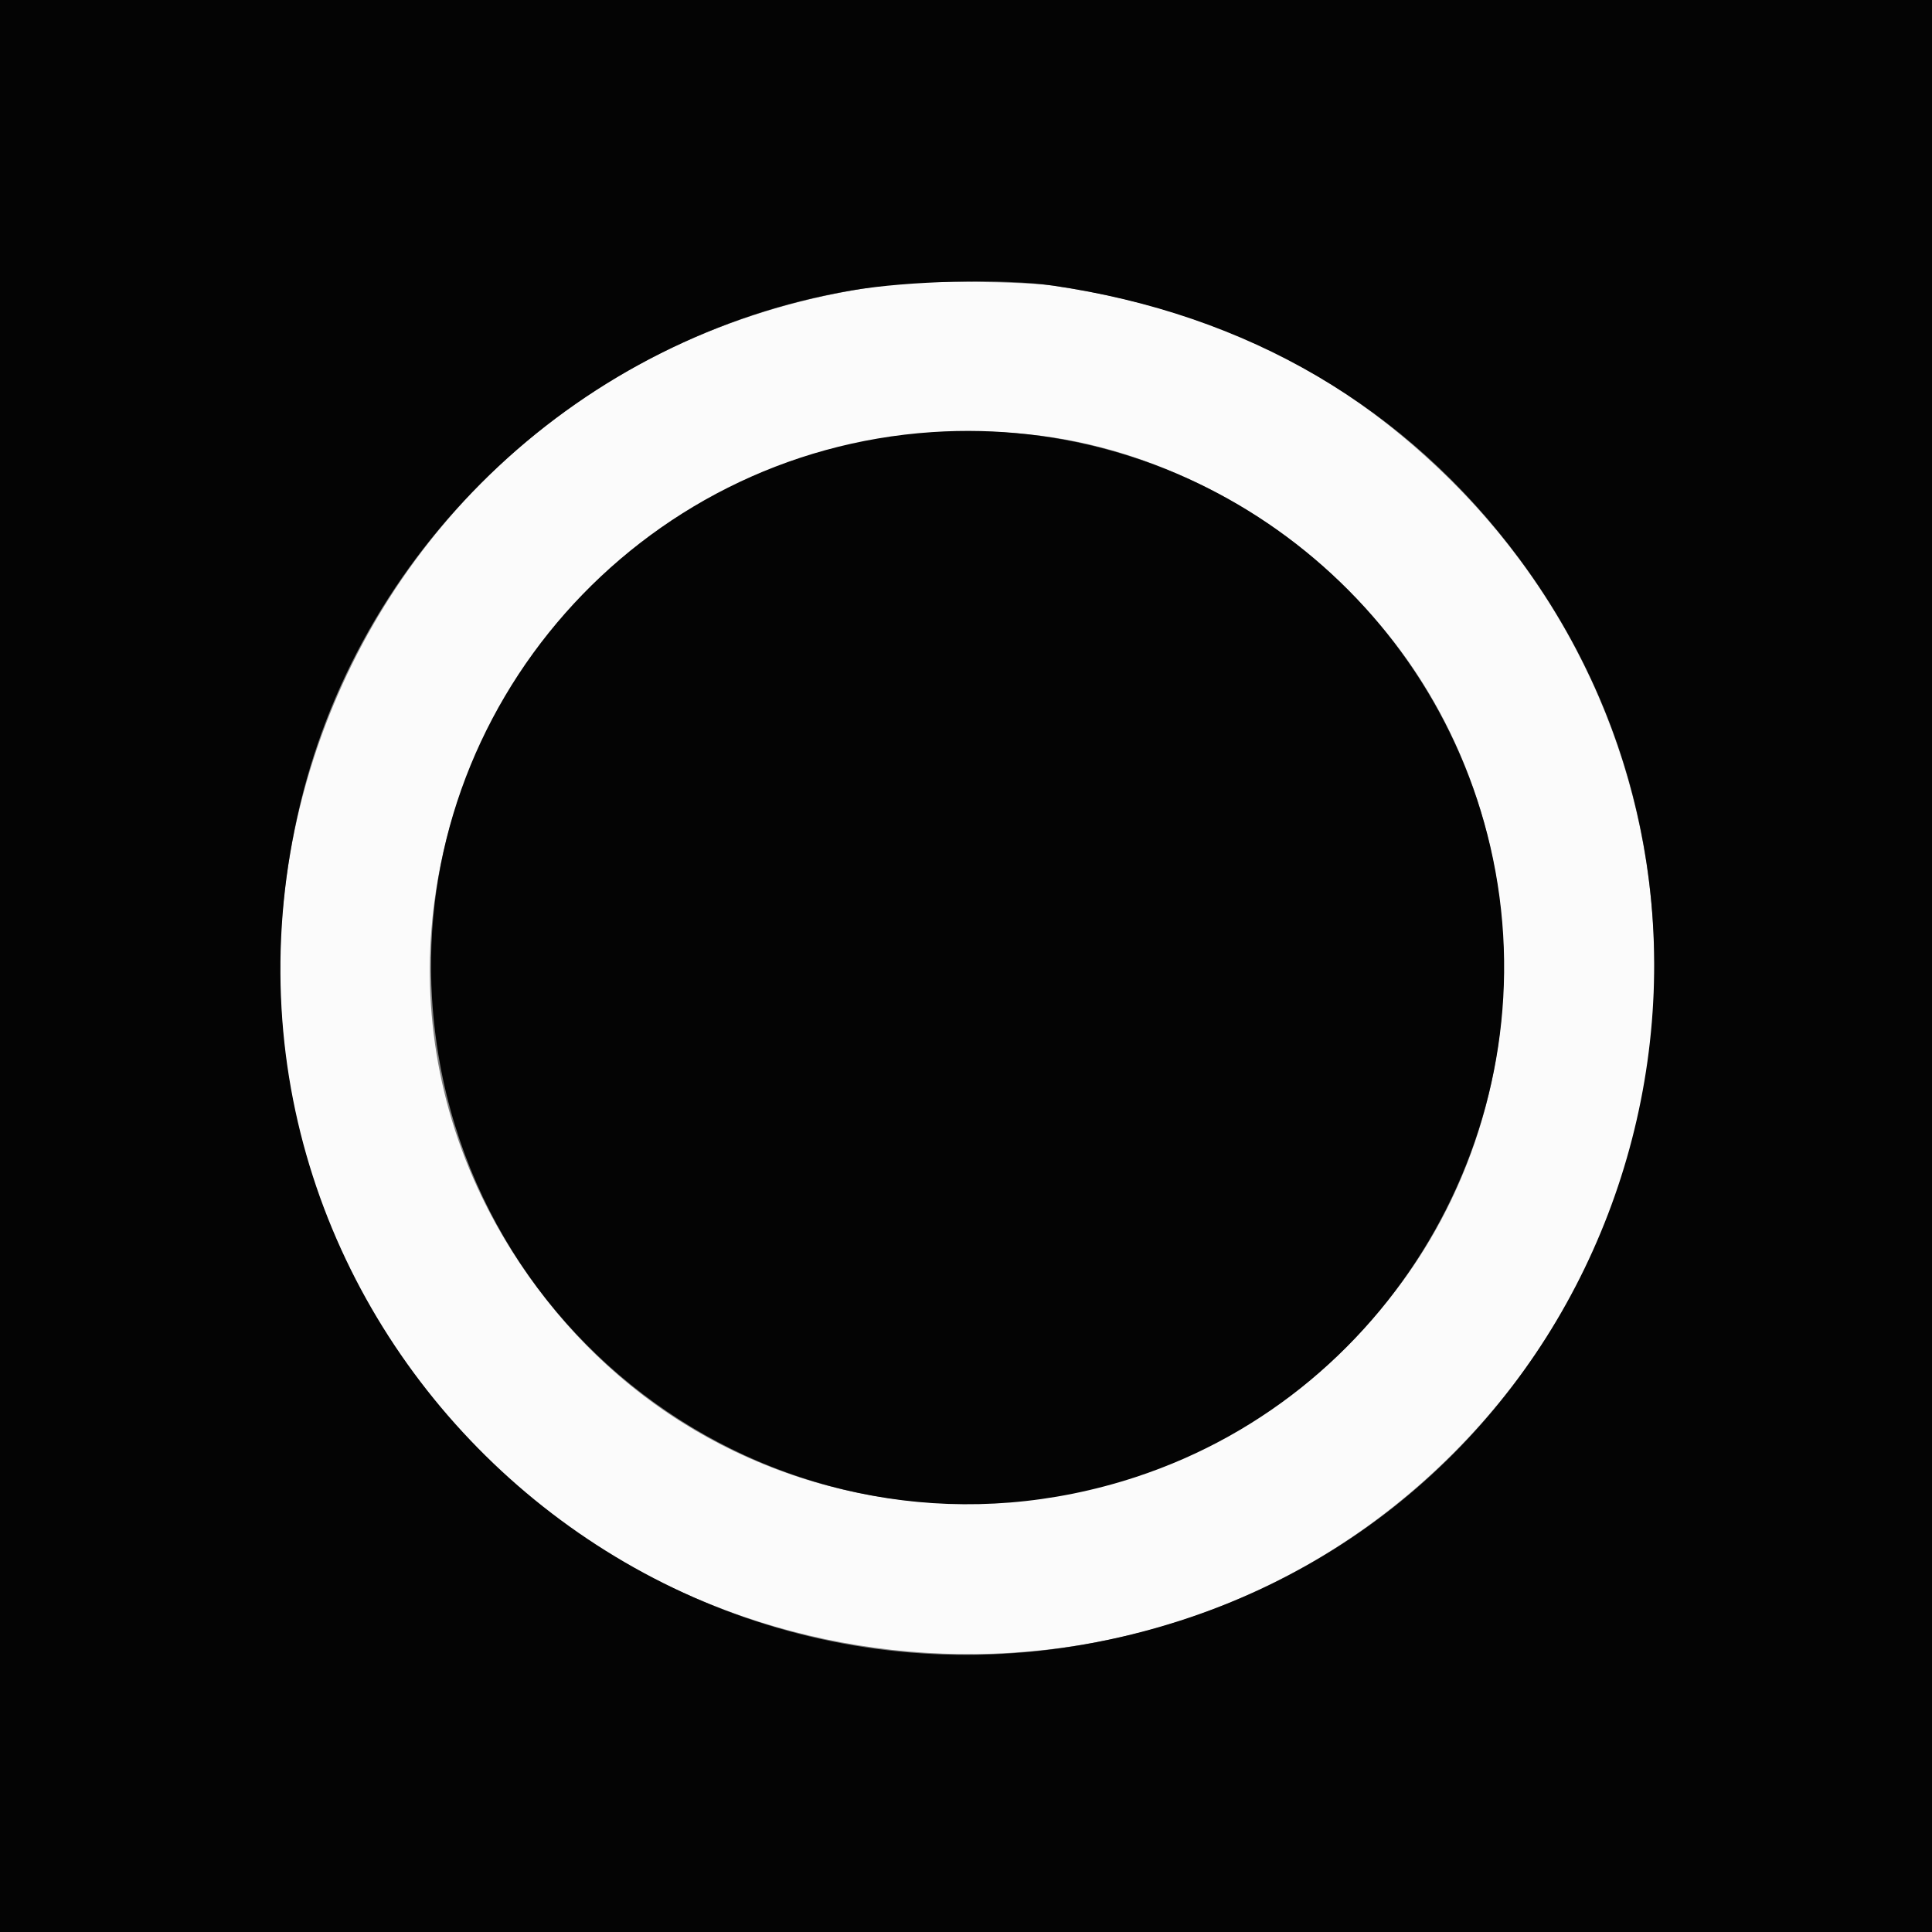 <svg id="svg" xmlns="http://www.w3.org/2000/svg" xmlns:xlink="http://www.w3.org/1999/xlink" width="400" height="400" viewBox="0, 0, 400,400"><rect x="0" y="0" width="400" height="400" fill="#808080" stroke="none"/><g id="svgg"><path id="path0" d="M185.742 58.782 C 73.343 71.646,19.173 201.253,89.414 289.258 C 139.847 352.444,233.819 360.601,294.335 307.046 C 356.649 251.899,358.864 156.163,299.166 98.242 C 276.677 76.422,250.716 63.916,217.969 59.126 C 212.176 58.278,192.023 58.064,185.742 58.782 M212.500 89.881 C 241.134 92.575,269.729 108.686,288.410 132.649 C 317.844 170.405,319.032 224.962,291.271 264.063 C 248.404 324.441,160.163 327.494,114.001 270.195 C 51.863 193.066,113.327 80.550,212.500 89.881 " stroke="none" fill="#fbfbfb" fill-rule="evenodd"></path><path id="path1" d="M0.000 200.000 L 0.000 400.000 200.000 400.000 L 400.000 400.000 400.000 200.000 L 400.000 0.000 200.000 0.000 L 0.000 0.000 0.000 200.000 M217.969 59.126 C 258.399 65.039,291.346 84.351,314.637 115.788 C 372.271 193.578,336.374 305.849,244.381 335.523 C 138.423 369.702,36.220 274.978,62.121 166.602 C 75.133 112.155,120.721 69.640,176.281 60.135 C 188.053 58.122,207.830 57.643,217.969 59.126 M192.969 89.463 C 132.242 93.532,85.709 146.249,89.449 206.738 C 93.960 279.698,165.829 328.567,235.145 305.808 C 289.423 287.986,321.483 230.999,308.561 175.314 C 296.268 122.345,247.110 85.834,192.969 89.463 " stroke="none" fill="#040404" fill-rule="evenodd"></path></g></svg>